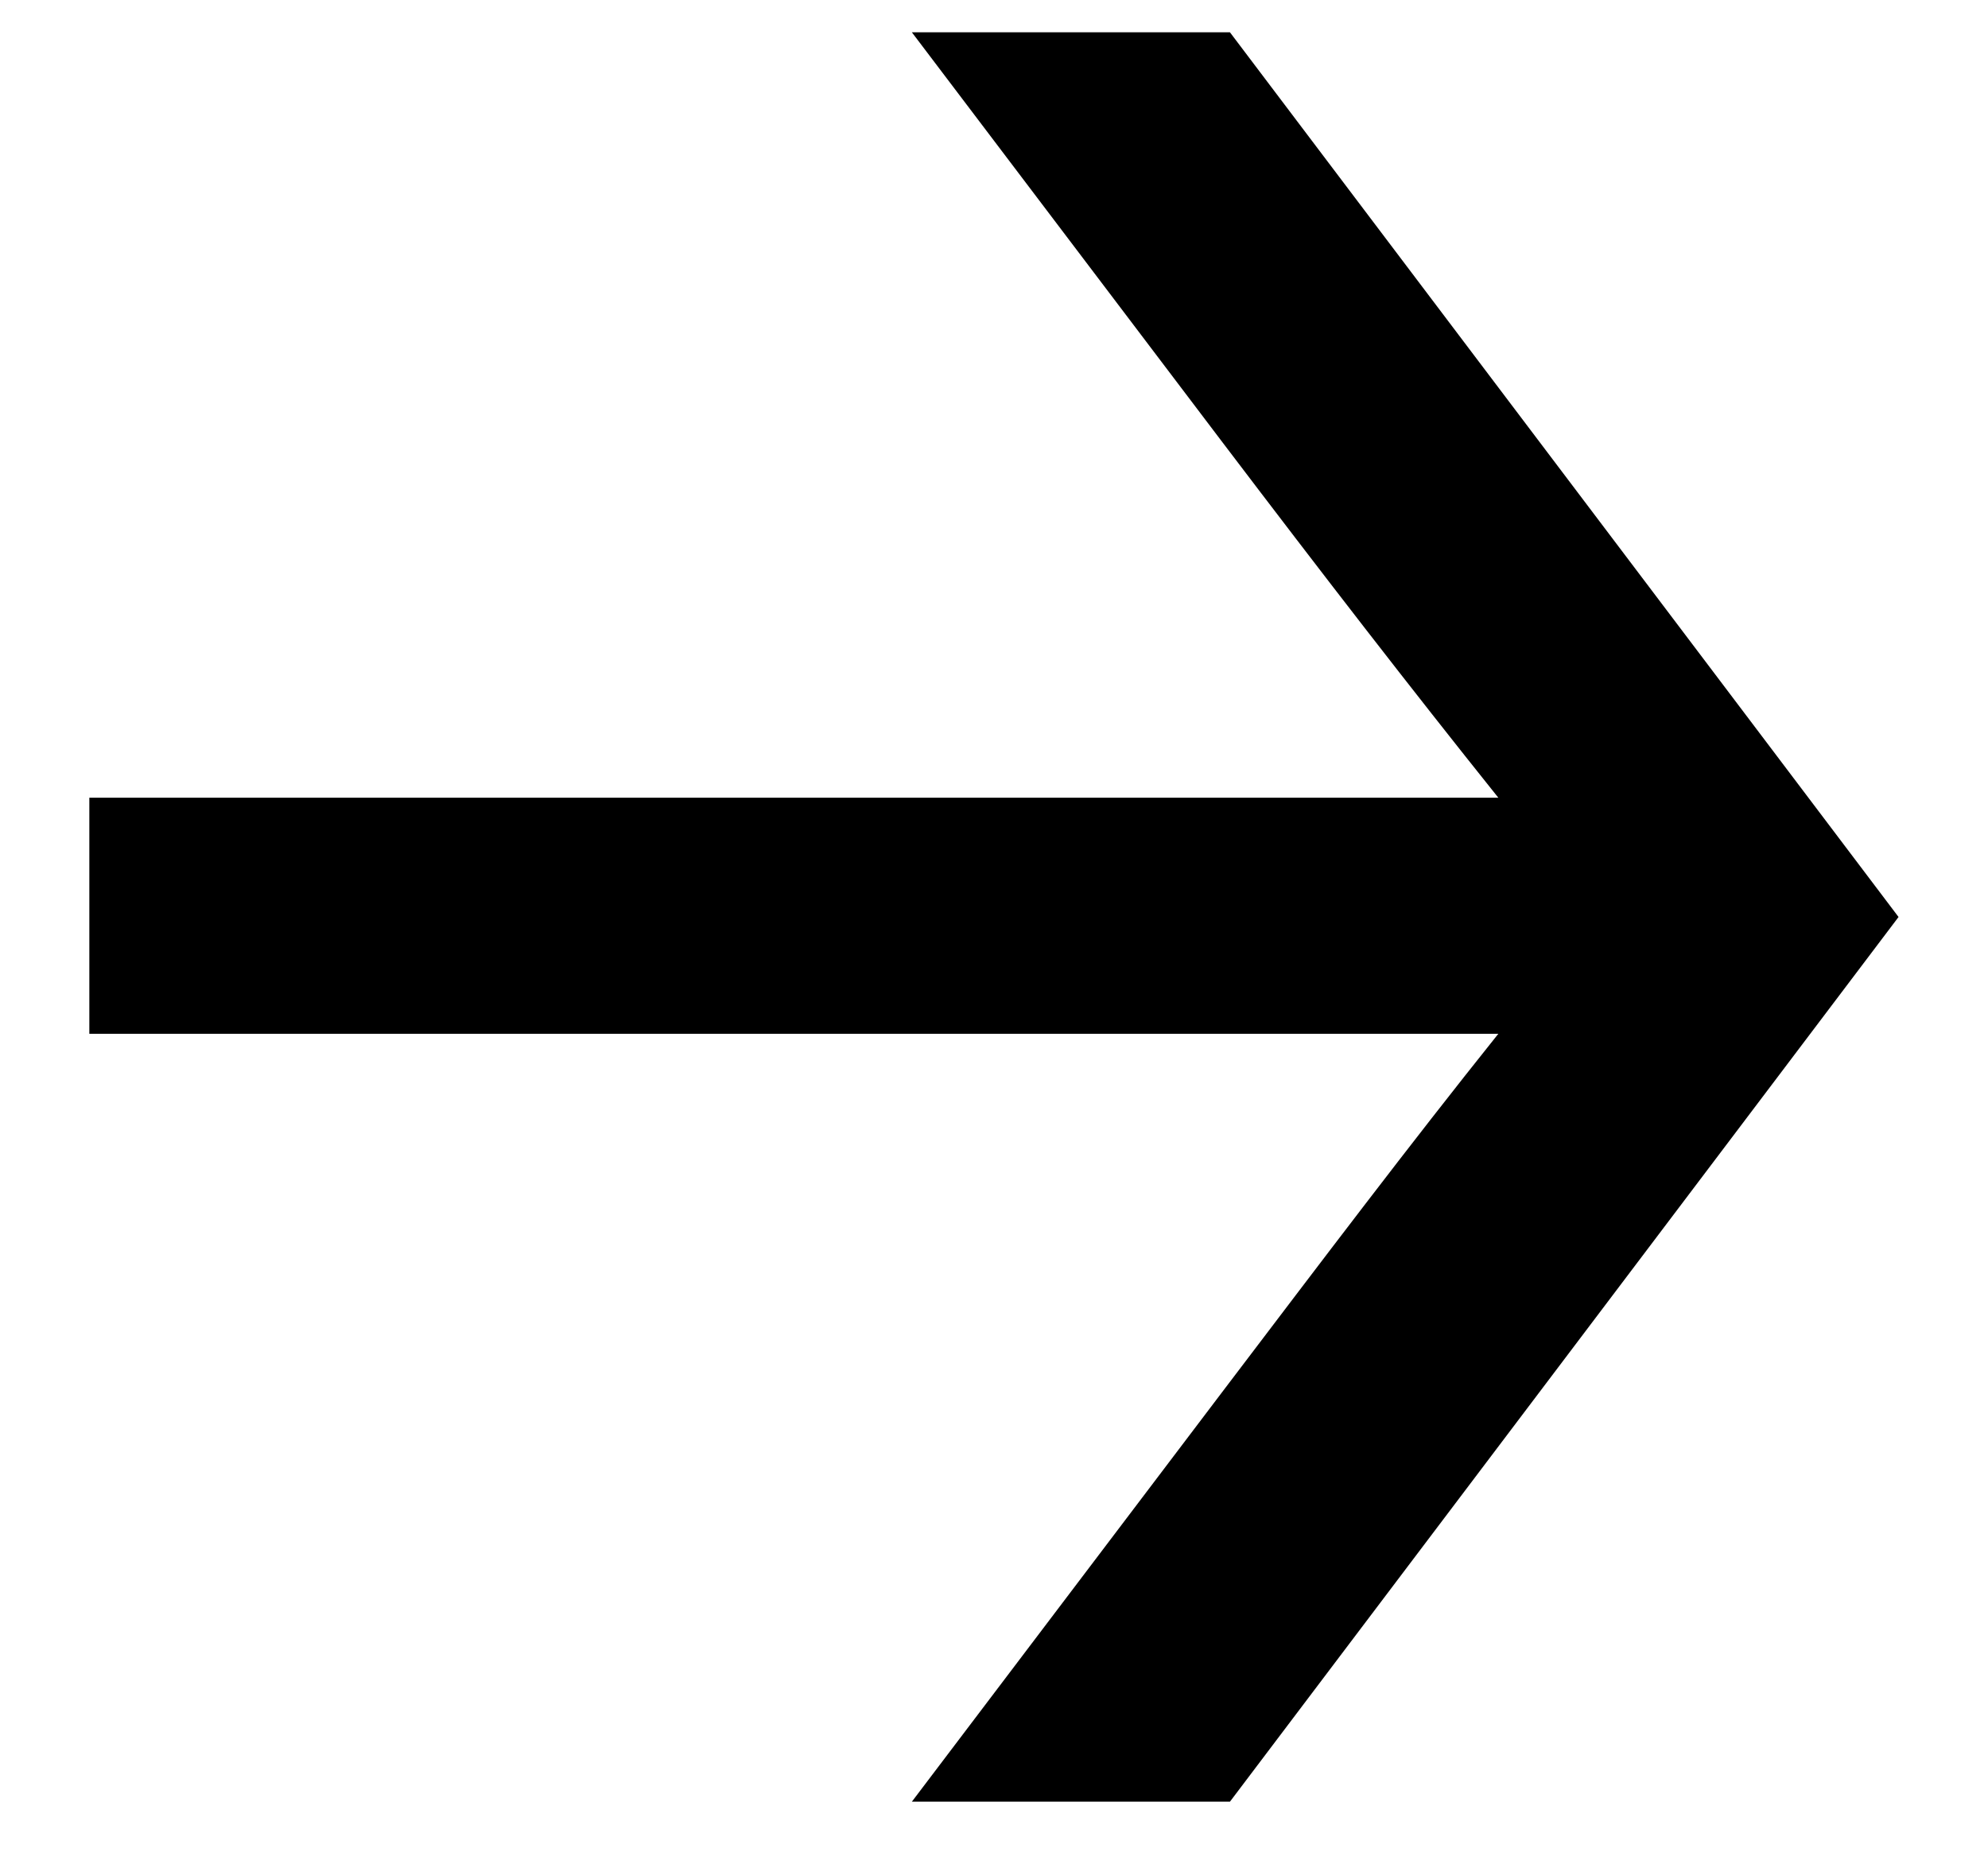 <svg width="16" height="15" viewBox="0 0 16 15" fill="none" xmlns="http://www.w3.org/2000/svg">
<path d="M9.899 0.26L15.28 7.38L9.899 14.5H7.339L9.839 11.2C10.659 10.12 11.339 9.22 12.059 8.32H0.719V6.42H12.059C11.339 5.52 10.659 4.64 9.839 3.56L7.339 0.26H9.899Z" fill="black"/>
</svg>
